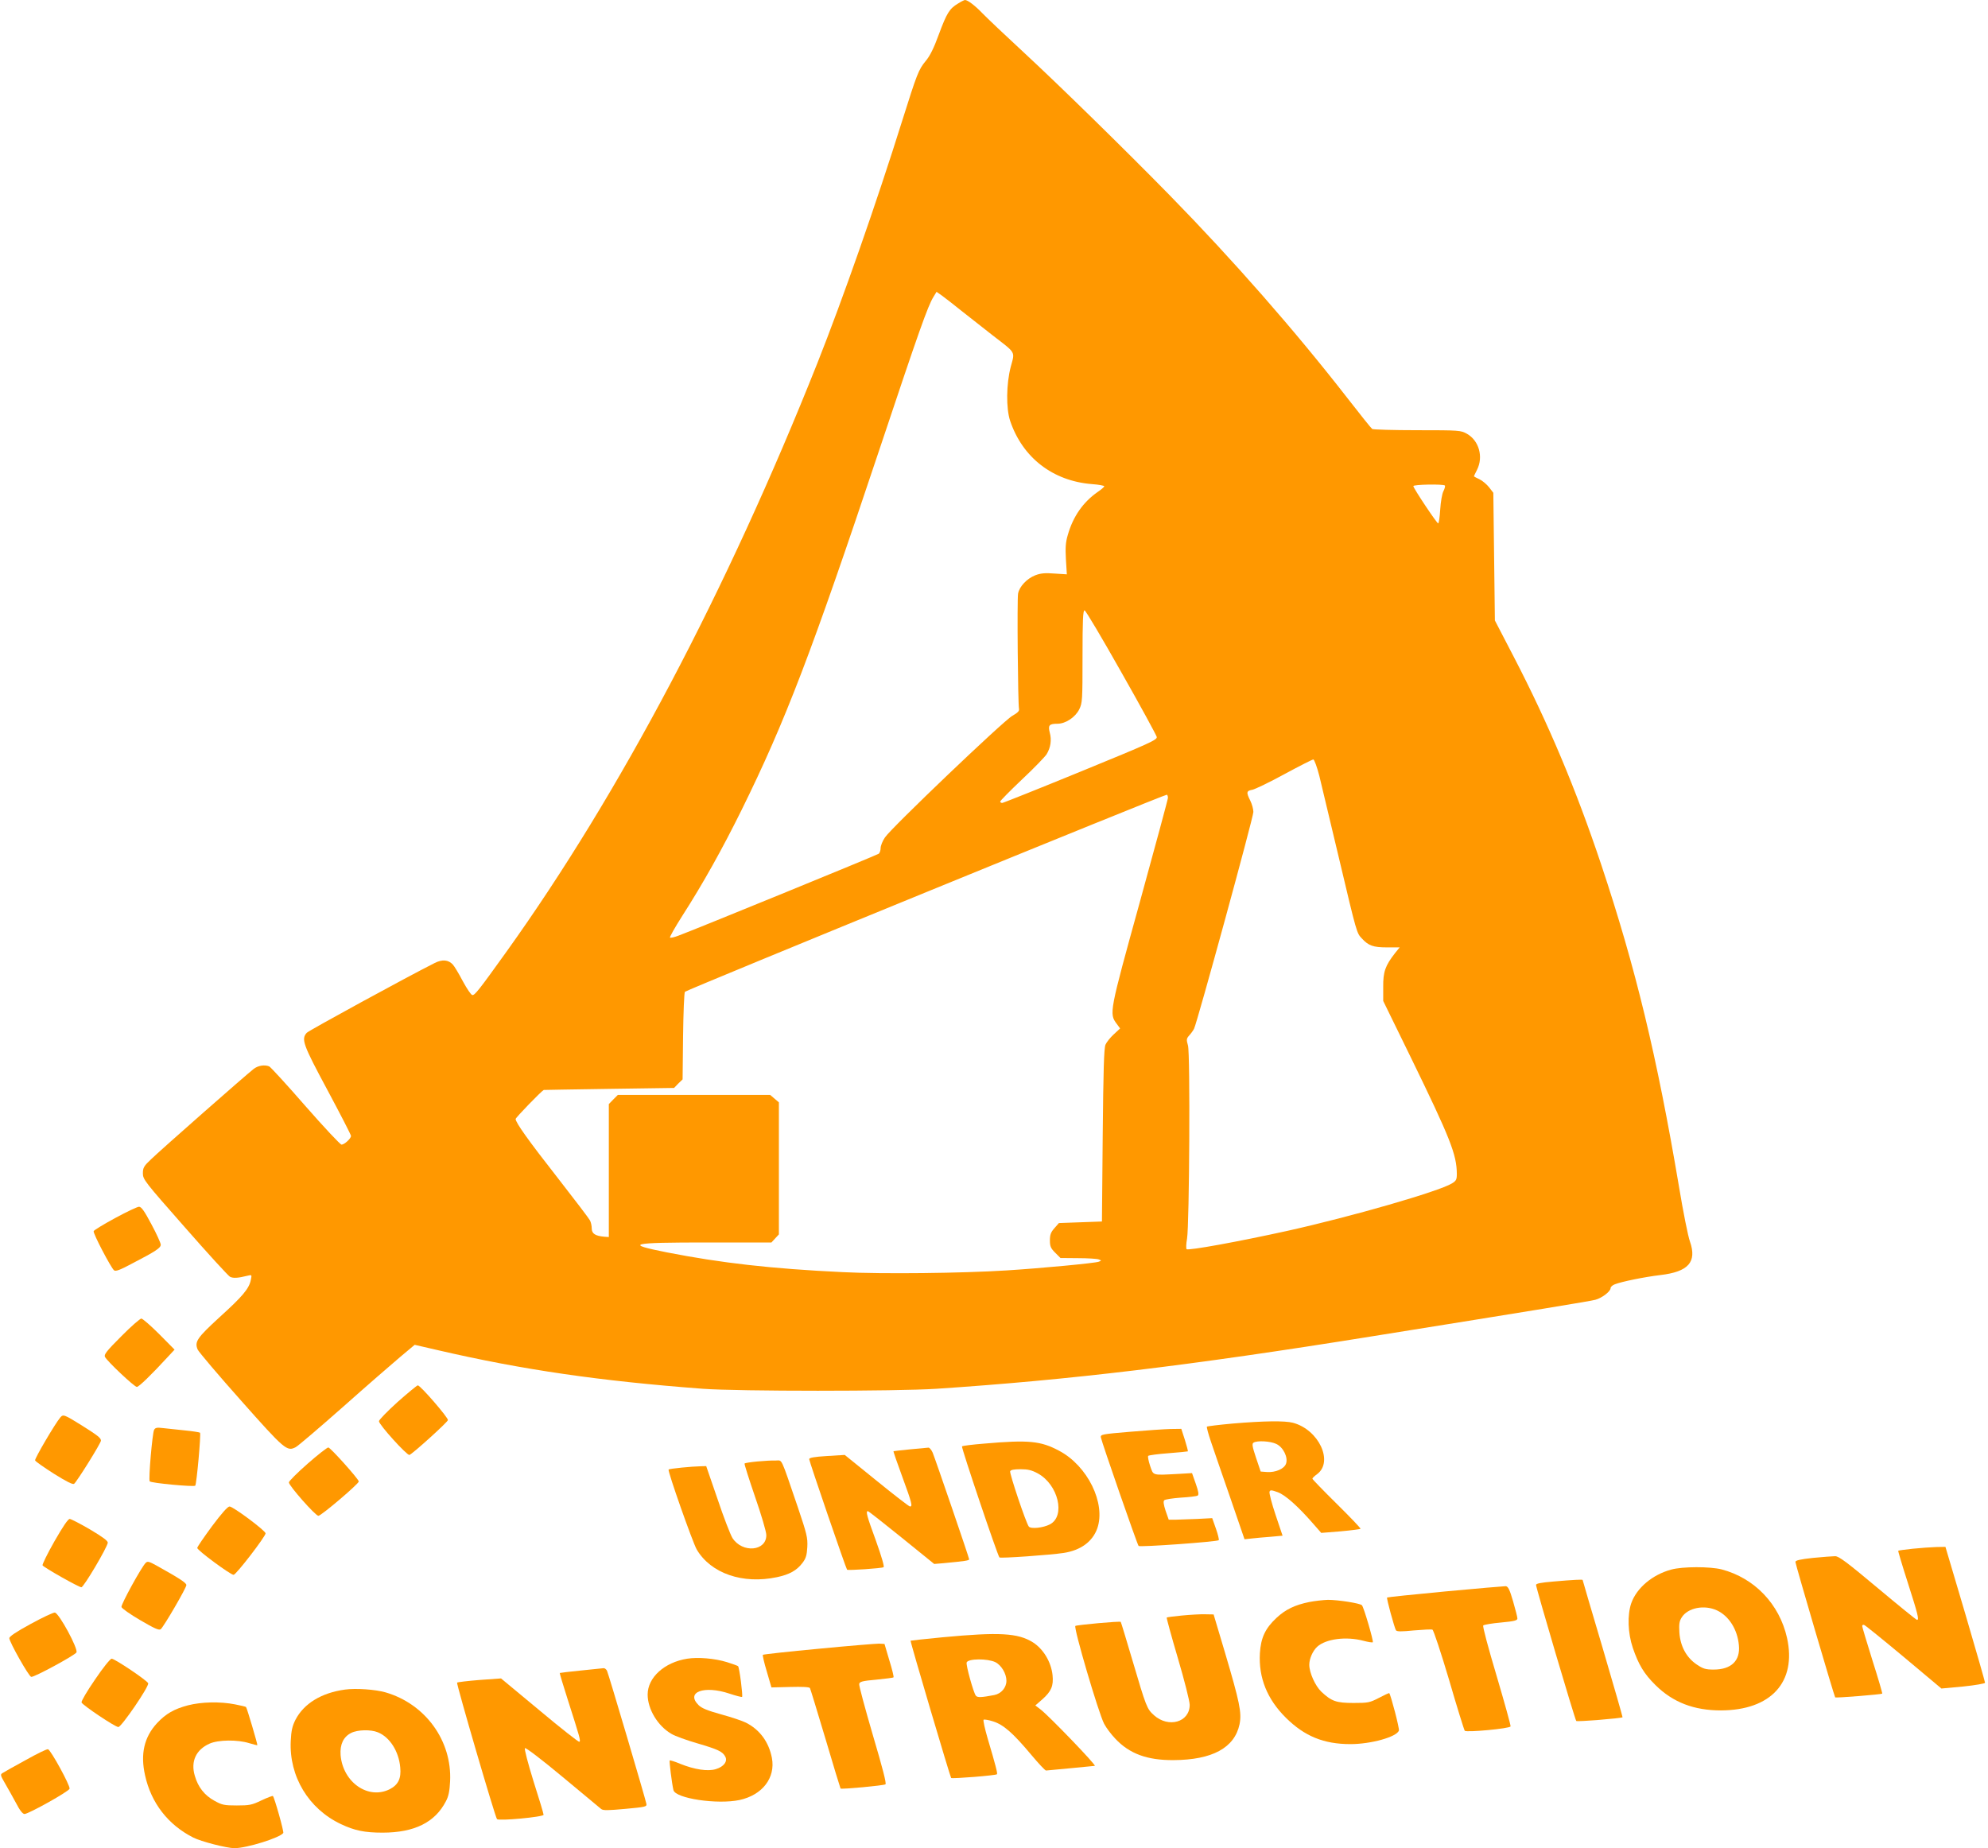 <?xml version="1.0" standalone="no"?>
<!DOCTYPE svg PUBLIC "-//W3C//DTD SVG 20010904//EN"
 "http://www.w3.org/TR/2001/REC-SVG-20010904/DTD/svg10.dtd">
<svg version="1.0" xmlns="http://www.w3.org/2000/svg"
 width="1280pt" height="1190pt" viewBox="0 0 1280 1190"
 preserveAspectRatio="xMidYMid meet">
<g transform="translate(0,1190) scale(0.1,-0.1)"
fill="#ff9800" stroke="none">
<path d="M6168 11877 c-55 -33 -72 -61 -123 -198 -32 -88 -57 -139 -85 -172
-46 -56 -56 -83 -149 -378 -170 -543 -384 -1153 -549 -1569 -583 -1465 -1271
-2768 -1999 -3785 -180 -251 -206 -284 -222 -282 -8 1 -35 41 -61 89 -25 48
-54 96 -64 107 -29 32 -69 35 -118 10 -181 -91 -809 -434 -823 -449 -37 -41
-24 -76 134 -370 83 -155 151 -287 151 -294 0 -17 -43 -56 -61 -56 -8 0 -113
112 -233 249 -120 138 -225 252 -233 255 -31 12 -71 5 -99 -16 -48 -37 -605
-527 -661 -582 -47 -44 -53 -55 -53 -91 0 -39 11 -53 270 -347 148 -169 279
-312 291 -319 20 -10 50 -9 113 7 28 7 28 6 21 -27 -11 -56 -53 -106 -200
-239 -146 -134 -164 -159 -142 -210 7 -15 132 -163 279 -328 282 -318 296
-329 352 -300 14 7 150 123 303 258 153 136 320 281 371 324 l92 77 156 -36
c540 -125 1036 -197 1699 -247 230 -17 1243 -17 1505 0 859 57 1631 149 2800
337 1067 171 1410 227 1442 236 42 11 98 54 98 75 0 8 12 19 28 25 44 17 190
47 291 59 182 21 238 84 192 216 -12 32 -44 192 -71 356 -142 840 -279 1407
-500 2070 -164 490 -340 908 -563 1338 l-122 235 -5 411 -5 411 -27 35 c-15
19 -43 43 -62 52 -20 9 -36 18 -36 19 0 2 9 20 20 42 42 83 13 188 -65 232
-39 22 -48 23 -320 23 -154 0 -285 4 -290 8 -6 4 -79 95 -162 202 -336 432
-733 885 -1144 1305 -294 300 -712 709 -939 919 -118 109 -237 222 -265 251
-47 49 -94 85 -112 85 -4 0 -25 -10 -45 -23z m22 -1978 c52 -41 143 -112 201
-158 153 -118 144 -102 117 -202 -29 -110 -31 -268 -4 -349 80 -237 275 -387
526 -407 44 -3 80 -10 80 -14 0 -4 -19 -21 -43 -37 -93 -65 -158 -157 -192
-277 -14 -47 -16 -81 -12 -156 l6 -97 -79 5 c-61 5 -90 2 -124 -11 -54 -21
-103 -73 -111 -118 -7 -36 -1 -711 6 -742 3 -14 -8 -25 -43 -45 -56 -31 -781
-723 -820 -783 -16 -23 -28 -54 -28 -69 0 -15 -6 -31 -12 -36 -12 -9 -1185
-489 -1291 -528 -26 -10 -50 -15 -53 -12 -4 3 32 66 79 140 133 207 258 431
382 682 281 570 450 1011 886 2317 256 767 313 928 349 986 l20 33 33 -23 c18
-13 75 -57 127 -99z m3113 -1125 c3 -4 -1 -20 -9 -36 -9 -16 -18 -70 -21 -119
-3 -49 -9 -89 -13 -89 -9 0 -160 227 -160 240 0 11 192 14 203 4z m-2084
-1201 c124 -218 226 -406 229 -418 3 -19 -41 -39 -490 -223 -271 -111 -499
-202 -505 -202 -7 0 -13 4 -13 9 0 5 63 69 140 142 78 73 149 147 159 163 26
43 33 92 20 139 -12 47 -4 57 50 57 52 0 115 42 140 93 20 41 21 59 21 340 0
234 3 297 13 297 7 0 113 -179 236 -397z m1276 -670 c14 -60 71 -297 126 -528
116 -490 114 -482 148 -518 42 -46 73 -57 161 -57 l82 0 -30 -37 c-63 -81 -77
-120 -76 -218 l0 -90 177 -362 c256 -525 296 -627 297 -751 0 -37 -4 -45 -32
-62 -86 -52 -644 -213 -1058 -305 -313 -69 -640 -129 -650 -118 -4 4 -3 35 3
68 15 91 21 1189 6 1243 -11 38 -10 45 8 65 11 12 25 31 31 43 20 39 382 1361
382 1396 0 18 -9 51 -20 73 -27 54 -25 63 14 70 18 4 112 49 207 101 96 52
179 94 185 94 6 0 24 -48 39 -107z m-975 -140 c0 -9 -82 -311 -181 -671 -197
-712 -198 -718 -149 -784 l22 -30 -41 -38 c-22 -20 -46 -50 -53 -66 -10 -22
-14 -164 -18 -584 l-5 -555 -138 -5 -139 -5 -29 -33 c-23 -26 -29 -42 -29 -78
0 -39 5 -51 34 -80 l34 -34 113 -1 c63 0 123 -4 133 -8 19 -7 19 -8 0 -15 -23
-9 -369 -42 -594 -56 -284 -18 -798 -24 -1055 -11 -461 22 -782 59 -1130 127
-277 55 -242 64 261 64 l411 0 24 26 24 26 0 425 0 425 -28 24 -28 24 -490 0
-491 0 -29 -29 -29 -30 0 -428 0 -428 -29 2 c-58 5 -81 20 -81 53 0 17 -5 41
-12 53 -6 12 -99 134 -205 270 -192 245 -273 359 -273 382 0 9 166 180 181
187 2 0 192 4 421 7 l418 6 27 28 28 27 3 278 c2 152 7 281 12 286 14 14 3094
1274 3103 1269 4 -2 7 -11 7 -20z"/>
<path d="M741 4057 c-74 -40 -136 -78 -138 -84 -5 -14 111 -235 131 -252 10
-9 37 1 112 41 160 83 189 103 189 124 0 10 -27 70 -60 131 -46 87 -65 113
-80 113 -11 0 -80 -33 -154 -73z"/>
<path d="M781 3296 c-95 -95 -113 -118 -105 -133 15 -29 189 -193 205 -193 13
0 89 73 204 198 l39 42 -99 100 c-55 55 -107 100 -115 100 -8 0 -67 -51 -129
-114z"/>
<path d="M2560 2873 c-66 -60 -120 -115 -120 -124 0 -22 180 -221 196 -217 17
4 241 206 248 224 5 13 -177 224 -194 224 -5 0 -63 -48 -130 -107z"/>
<path d="M388 2773 c-33 -39 -166 -265 -162 -276 2 -7 57 -45 121 -86 80 -50
121 -71 130 -65 17 12 173 262 173 278 0 17 -20 33 -125 99 -113 70 -118 72
-137 50z"/>
<path d="M7936 2734 c-88 -8 -162 -17 -165 -20 -3 -3 9 -47 26 -97 17 -51 73
-213 124 -360 l92 -268 46 5 c25 3 80 8 122 11 l77 7 -45 134 c-25 74 -42 141
-39 149 4 12 12 12 53 -3 49 -18 131 -91 230 -205 l50 -57 124 10 c68 6 126
14 129 16 3 3 -66 75 -153 161 -86 85 -157 158 -157 162 0 4 13 17 30 29 108
80 11 287 -155 331 -52 14 -190 12 -389 -5z m281 -131 c46 -21 78 -88 63 -128
-12 -33 -68 -57 -123 -53 l-40 3 -30 89 c-24 72 -27 90 -16 97 23 15 109 10
146 -8z"/>
<path d="M992 2693 c-11 -22 -37 -318 -28 -331 6 -11 284 -37 293 -28 9 9 38
334 31 341 -3 3 -48 10 -99 15 -52 6 -115 12 -141 15 -38 5 -49 2 -56 -12z"/>
<path d="M7275 2681 c-179 -15 -190 -17 -187 -36 6 -32 234 -689 243 -699 8
-9 505 27 516 37 3 4 -5 37 -18 74 l-24 68 -95 -5 c-52 -2 -115 -4 -140 -5
l-45 0 -20 57 c-13 40 -16 61 -9 68 6 6 54 13 106 17 53 3 102 9 109 13 9 6 6
25 -12 77 l-24 68 -85 -5 c-176 -9 -162 -13 -185 52 -10 31 -16 60 -12 64 4 4
62 12 130 17 67 5 124 11 125 12 2 2 -7 35 -19 74 l-23 71 -70 -1 c-39 -1
-156 -9 -261 -18z"/>
<path d="M6338 2605 c-76 -6 -141 -14 -144 -18 -6 -6 229 -703 241 -715 6 -7
330 16 414 29 109 17 185 72 216 158 56 161 -62 403 -246 500 -118 63 -195 71
-481 46z m344 -192 c132 -72 180 -275 78 -328 -44 -23 -123 -31 -136 -14 -18
23 -125 342 -120 356 4 9 25 13 67 13 48 0 72 -6 111 -27z"/>
<path d="M1980 2475 c-66 -58 -120 -112 -120 -120 0 -21 171 -215 190 -215 18
0 260 206 260 221 0 15 -183 219 -196 219 -8 0 -68 -47 -134 -105z"/>
<path d="M5860 2568 c-58 -6 -106 -11 -107 -12 -2 -2 24 -76 57 -166 62 -169
67 -190 49 -190 -6 0 -103 75 -215 166 l-205 166 -115 -7 c-81 -5 -114 -11
-114 -20 0 -13 237 -705 244 -712 6 -6 223 9 235 16 6 4 -12 66 -49 170 -59
161 -67 191 -52 191 4 0 102 -77 217 -170 l210 -170 60 5 c137 13 165 17 165
25 0 10 -216 640 -235 687 -8 18 -20 32 -27 32 -7 -1 -60 -6 -118 -11z"/>
<path d="M4877 2490 c-43 -4 -80 -10 -83 -13 -3 -2 28 -99 67 -213 40 -115 73
-226 73 -248 1 -104 -154 -118 -218 -19 -13 21 -57 134 -96 251 l-73 212 -36
-1 c-56 -1 -201 -15 -206 -21 -8 -8 155 -470 181 -515 91 -154 296 -225 517
-178 80 17 127 43 164 92 22 29 28 49 31 102 3 60 -3 84 -61 256 -115 336 -98
300 -143 301 -21 1 -74 -2 -117 -6z"/>
<path d="M1365 2073 c-52 -71 -95 -133 -95 -140 0 -15 214 -173 234 -173 16 0
205 246 206 267 0 17 -209 173 -232 173 -12 0 -51 -44 -113 -127z"/>
<path d="M350 1975 c-45 -79 -79 -149 -76 -154 9 -14 233 -141 250 -141 15 0
167 257 170 287 1 12 -35 38 -114 85 -63 37 -122 67 -131 68 -11 0 -44 -49
-99 -145z"/>
<path d="M12315 1928 c-49 -5 -91 -11 -93 -13 -2 -1 26 -95 62 -207 64 -200
74 -238 59 -238 -5 0 -118 92 -253 205 -197 165 -250 205 -274 205 -16 0 -81
-5 -143 -11 -83 -9 -113 -16 -113 -26 0 -14 250 -865 256 -872 4 -5 297 19
303 24 2 2 -26 98 -63 214 -36 115 -66 215 -66 221 0 7 6 10 13 7 8 -3 123
-96 256 -207 l241 -202 141 13 c77 8 140 19 140 24 0 6 -57 205 -127 443
l-128 432 -60 -1 c-34 -1 -101 -6 -151 -11z"/>
<path d="M938 1837 c-28 -28 -159 -267 -156 -284 2 -9 56 -47 121 -85 92 -54
122 -67 132 -58 20 17 165 266 165 284 0 14 -42 42 -191 125 -49 27 -59 30
-71 18z"/>
<path d="M10761 1794 c-122 -33 -223 -118 -258 -217 -26 -76 -22 -192 10 -287
37 -108 72 -167 146 -240 112 -111 248 -163 421 -163 323 1 489 183 426 467
-49 218 -209 385 -421 441 -75 19 -251 19 -324 -1z m294 -263 c77 -36 132
-123 141 -224 10 -100 -49 -157 -162 -157 -53 0 -68 5 -110 33 -66 45 -105
117 -111 205 -3 54 -1 73 15 98 39 62 145 83 227 45z"/>
<path d="M10003 1717 c-83 -7 -113 -13 -113 -22 0 -19 251 -869 259 -876 6 -6
291 17 298 24 1 2 -56 201 -127 442 -72 242 -130 440 -130 442 0 4 -60 1 -187
-10z"/>
<path d="M9305 1653 c-203 -19 -372 -37 -374 -39 -5 -5 47 -194 57 -211 6 -9
35 -9 115 -1 59 5 113 8 120 5 7 -3 55 -148 107 -323 51 -176 97 -323 101
-328 10 -12 290 14 295 28 2 6 -39 153 -90 326 -54 181 -91 319 -86 324 5 5
57 14 115 19 85 8 105 13 105 26 0 9 -13 59 -28 111 -22 76 -32 95 -47 97 -11
0 -186 -15 -390 -34z"/>
<path d="M8430 1585 c-93 -19 -153 -48 -211 -102 -73 -68 -101 -129 -107 -228
-9 -158 47 -296 167 -415 120 -119 244 -170 416 -170 132 0 297 46 312 87 5
12 -52 229 -62 241 -2 2 -32 -12 -66 -30 -60 -31 -70 -33 -164 -33 -112 0
-142 11 -208 73 -39 38 -77 122 -77 173 0 39 22 89 51 116 56 51 187 68 299
38 30 -8 56 -12 59 -9 6 6 -58 226 -70 238 -12 13 -153 35 -219 35 -30 -1 -84
-7 -120 -14z"/>
<path d="M198 1444 c-94 -51 -138 -81 -138 -92 1 -26 126 -247 141 -249 18 -4
279 138 291 157 14 21 -112 254 -139 257 -10 1 -80 -32 -155 -73z"/>
<path d="M7610 1498 c-52 -5 -97 -11 -98 -13 -2 -2 30 -120 72 -262 42 -142
76 -277 76 -300 0 -112 -136 -151 -230 -67 -46 42 -49 50 -140 358 -39 132
-72 241 -74 243 -5 6 -279 -19 -292 -26 -14 -7 149 -561 185 -630 13 -25 45
-68 72 -96 91 -97 205 -139 374 -138 250 1 394 79 426 231 15 74 1 141 -94
462 l-73 245 -55 1 c-29 1 -97 -3 -149 -8z"/>
<path d="M6070 1358 c-113 -11 -206 -21 -207 -22 -4 -4 255 -877 261 -884 7
-6 287 16 295 24 5 5 -8 56 -60 231 -18 62 -30 116 -26 120 4 3 32 -1 62 -11
66 -21 127 -74 245 -215 46 -55 89 -101 95 -101 5 0 78 7 160 15 83 8 152 15
154 15 14 1 -296 323 -349 363 l-34 26 46 40 c57 51 72 86 65 155 -9 85 -59
168 -126 211 -97 61 -219 67 -581 33z m338 -160 c39 -19 72 -74 72 -120 0 -44
-33 -83 -78 -92 -84 -16 -109 -17 -119 -4 -15 19 -65 198 -59 214 10 25 133
26 184 2z"/>
<path d="M5271 1284 c-194 -18 -356 -36 -359 -39 -3 -3 8 -51 25 -107 l30
-103 121 3 c77 2 122 0 127 -7 3 -6 48 -153 100 -327 51 -173 95 -317 97 -320
6 -6 276 19 289 27 8 4 -18 104 -81 317 -50 171 -90 319 -88 329 3 15 19 20
110 28 59 6 109 12 111 15 3 3 -9 52 -27 110 l-31 105 -35 2 c-19 0 -194 -14
-389 -33z"/>
<path d="M4425 1220 c-147 -23 -255 -121 -255 -231 0 -94 65 -202 153 -253 23
-14 98 -41 167 -61 133 -39 163 -53 180 -86 16 -30 -10 -65 -61 -80 -51 -16
-137 -3 -229 34 -35 15 -66 24 -68 22 -4 -4 14 -149 24 -191 13 -54 282 -94
425 -64 148 32 233 143 209 271 -20 103 -78 182 -167 227 -21 11 -92 35 -158
53 -90 25 -127 40 -147 60 -85 84 35 129 199 74 42 -14 78 -23 81 -21 6 7 -17
189 -26 198 -4 3 -36 15 -72 26 -78 24 -186 33 -255 22z"/>
<path d="M612 1086 c-51 -74 -90 -140 -87 -148 8 -18 216 -158 237 -158 20 0
200 263 192 282 -7 18 -215 158 -235 158 -9 0 -55 -57 -107 -134z"/>
<path d="M3741 1144 c-73 -7 -135 -15 -137 -16 -1 -2 22 -80 52 -173 78 -244
84 -264 74 -270 -4 -3 -120 88 -256 202 l-248 206 -139 -10 c-76 -6 -141 -14
-144 -17 -6 -6 245 -866 257 -879 12 -13 300 14 300 28 0 7 -29 104 -65 216
-37 120 -60 208 -55 213 5 5 105 -71 242 -185 128 -107 240 -200 249 -207 13
-10 44 -9 155 1 130 12 139 14 136 32 -6 32 -244 838 -254 858 -5 9 -14 16
-21 16 -7 -1 -72 -7 -146 -15z"/>
<path d="M2220 1021 c-151 -21 -264 -90 -318 -195 -20 -40 -27 -70 -30 -136
-11 -228 115 -437 323 -535 89 -42 153 -55 268 -55 205 0 338 66 408 202 17
31 24 66 27 128 13 261 -158 498 -415 573 -65 19 -191 28 -263 18z m213 -275
c77 -31 135 -123 144 -226 7 -71 -13 -112 -67 -140 -138 -70 -302 43 -317 219
-5 69 18 118 68 143 41 21 127 23 172 4z"/>
<path d="M1211 920 c-91 -24 -144 -55 -200 -115 -83 -90 -108 -199 -77 -336
39 -178 148 -318 309 -400 50 -26 217 -69 267 -69 79 0 295 68 314 98 5 8 -57
229 -67 238 -2 2 -35 -10 -73 -28 -62 -30 -78 -33 -159 -33 -81 0 -95 3 -144
30 -64 35 -106 88 -127 162 -27 92 8 167 95 206 56 25 180 27 256 3 27 -8 50
-14 52 -13 3 3 -67 240 -73 246 -2 2 -34 10 -71 17 -97 19 -215 16 -302 -6z"/>
<path d="M165 567 c-72 -39 -139 -77 -148 -83 -16 -9 -15 -15 15 -66 18 -31
50 -88 71 -127 24 -47 43 -71 55 -71 27 1 287 146 290 163 4 21 -122 251 -139
254 -8 2 -73 -30 -144 -70z"/>
</g>
</svg>
